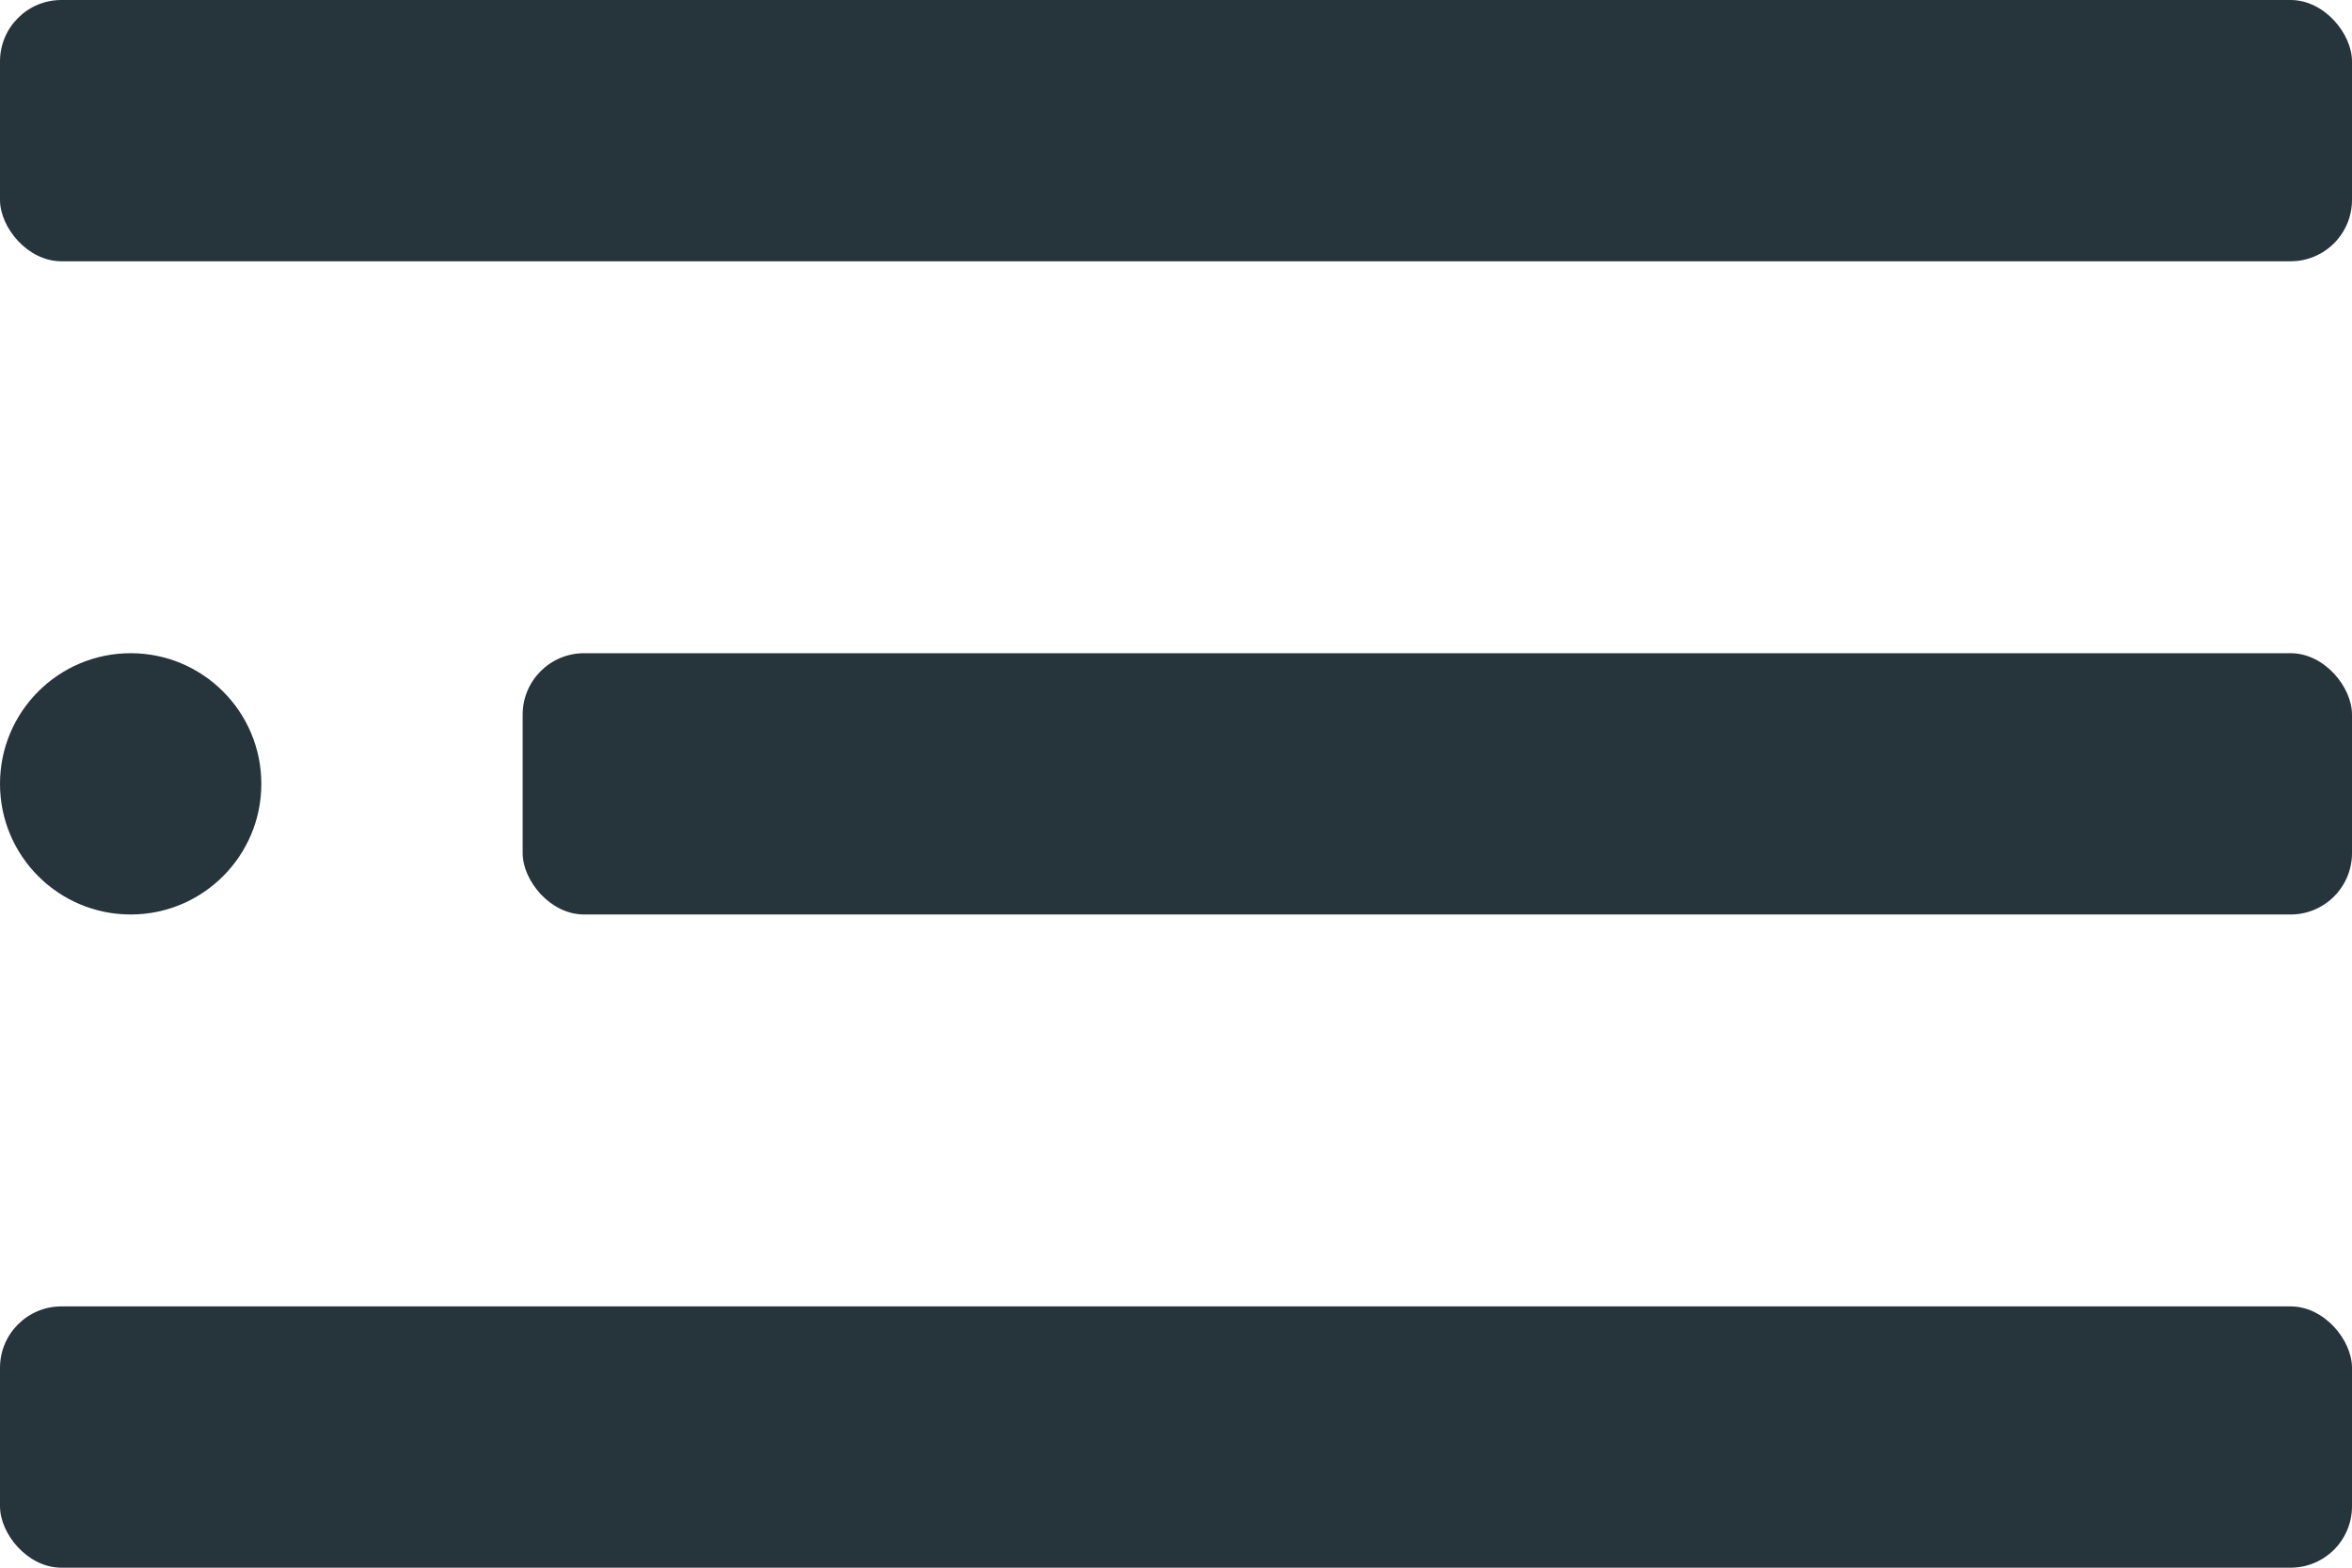 <svg id="burger" xmlns="http://www.w3.org/2000/svg" width="36" height="24" viewBox="0 0 36 24">
  <ellipse id="Ellipse_65" data-name="Ellipse 65" cx="2" cy="2" rx="2" ry="2" transform="translate(0 10)" fill="#26343C"/>
  <rect id="Rectangle_8158" data-name="Rectangle 8158" width="28" height="4" rx="0.94" transform="translate(8 10)" fill="#26343C"/>
  <rect id="Rectangle_8159" data-name="Rectangle 8159" width="36" height="4" rx="0.94" transform="translate(0 20)" fill="#26343C"/>
  <rect id="Rectangle_8160" data-name="Rectangle 8160" width="36" height="4" rx="0.94" fill="#26343C"/>
</svg>

